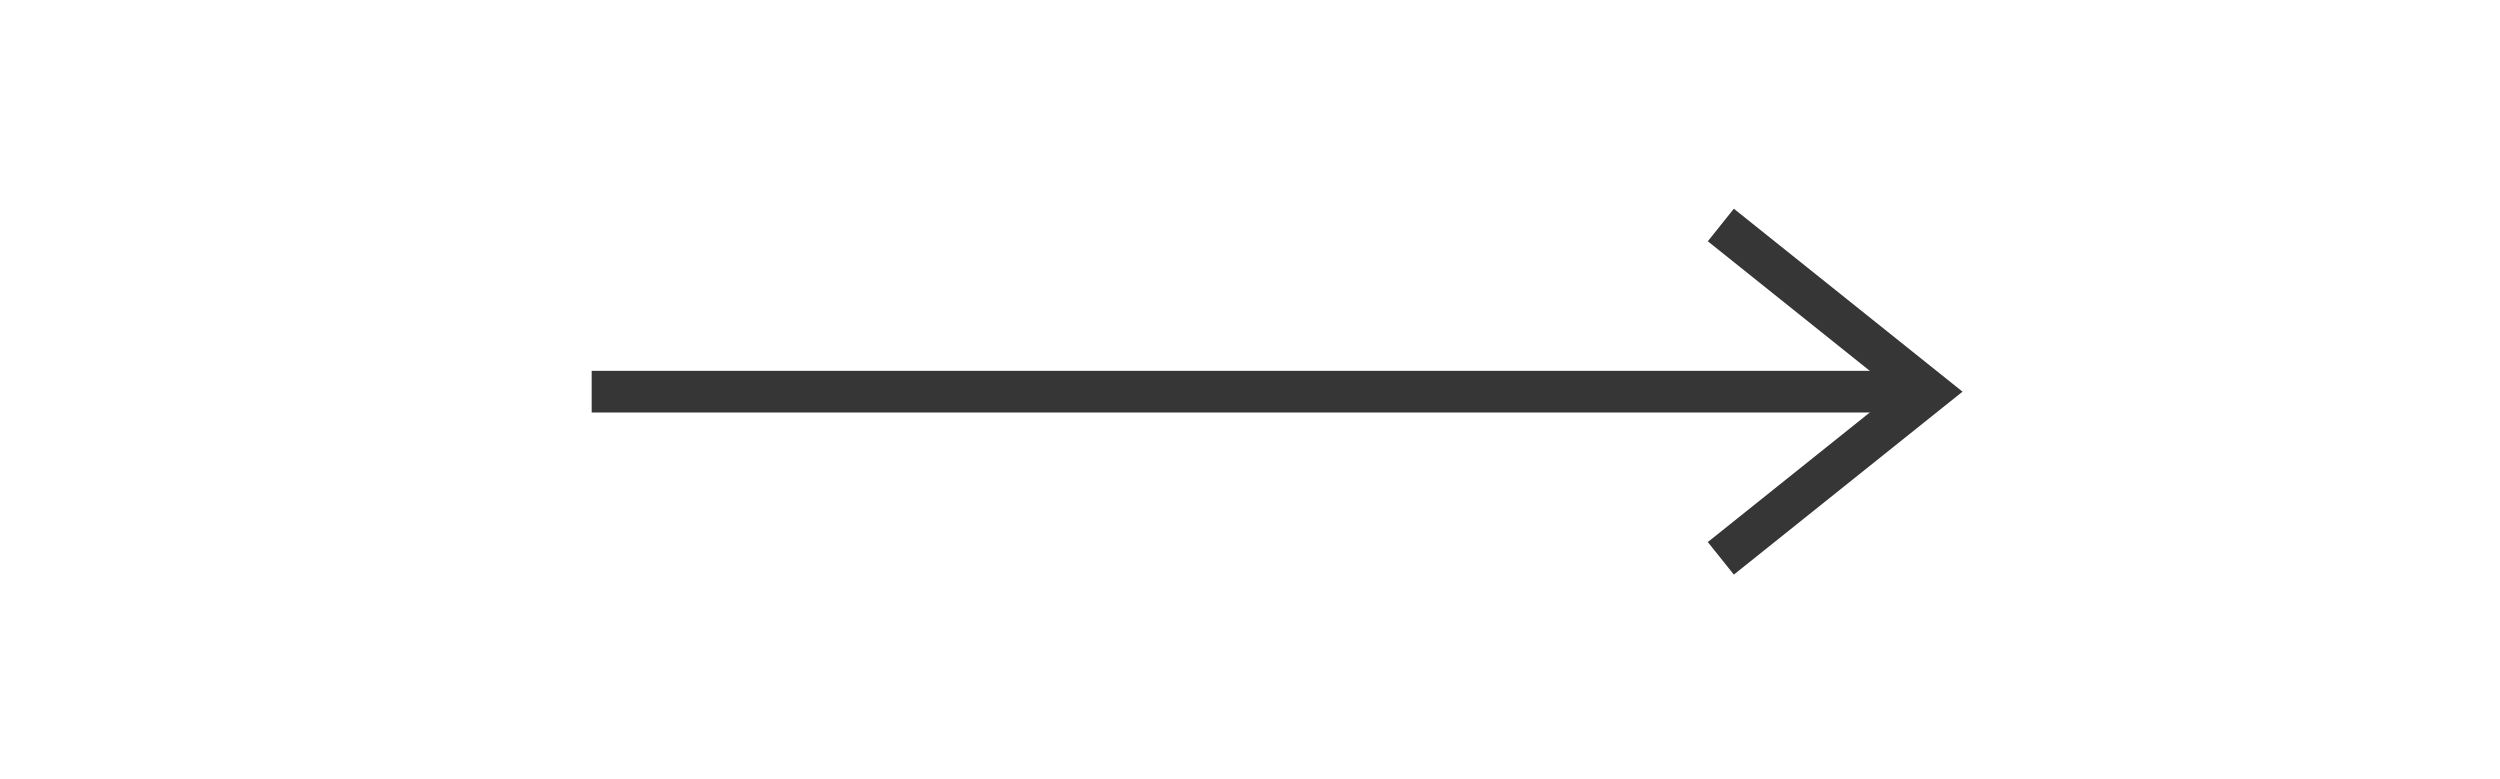 <?xml version="1.0" encoding="UTF-8"?> <svg xmlns="http://www.w3.org/2000/svg" width="60" stroke="#363636" fill="none" viewBox="0 0 40 18.7"><path class="st0" d="M4.2 9.4h32.1"></path><path class="st1" d="M31.3 13.4l5-4-5-4"></path></svg> 